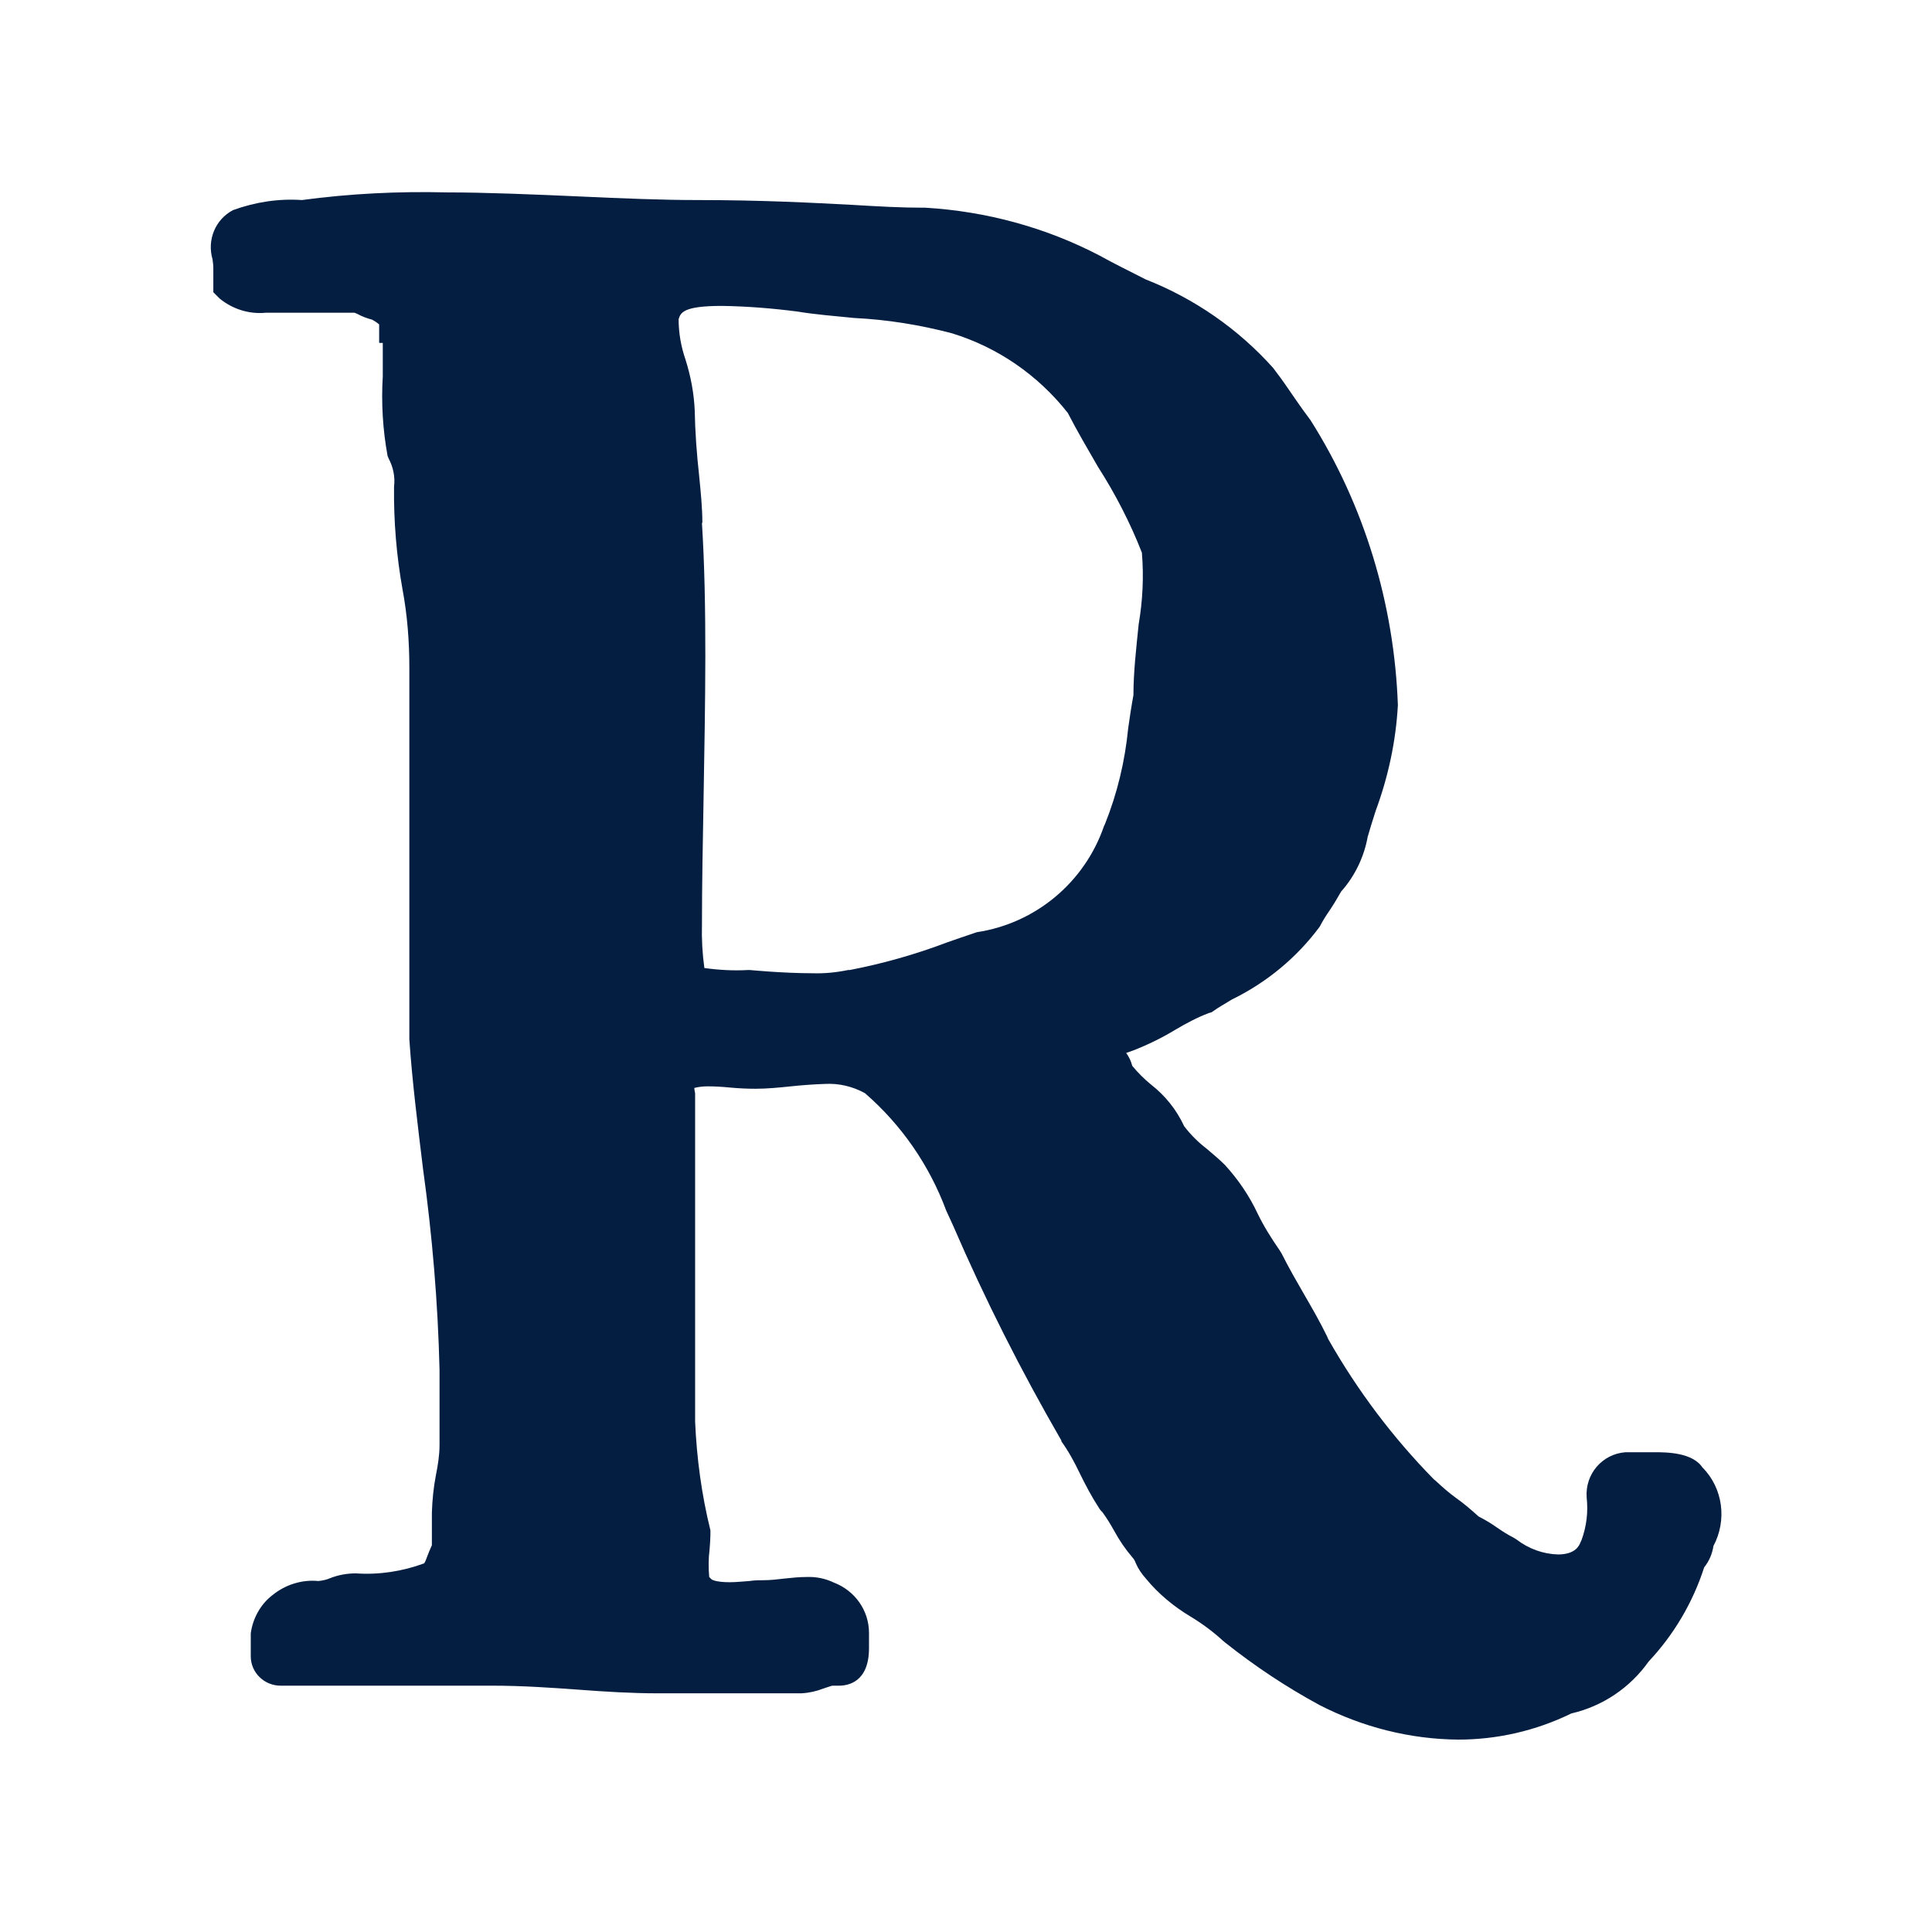 <?xml version="1.0" encoding="UTF-8"?><svg id="Calque_1" xmlns="http://www.w3.org/2000/svg" viewBox="0 0 48 48"><defs><style>.cls-1{fill:#041e41;}@media(prefers-color-scheme: dark){.cls-1{fill:#fff;}}</style></defs><path class="cls-1" d="m42.31,36.48c-.24-.4-.92-.4-1.21-.4h-.56s-.1,0-.15,0c-.58.04-1.01.54-.97,1.12.04.36,0,.72-.13,1.07l-.02.04c-.03.08-.12.31-.56.31-.37-.01-.73-.14-1.03-.37l-.08-.05c-.14-.07-.28-.16-.41-.25-.14-.1-.29-.19-.45-.27-.18-.16-.36-.32-.56-.46-.18-.13-.34-.27-.5-.42l-.06-.05c-1.02-1.04-1.9-2.21-2.62-3.48l-.03-.07c-.19-.39-.39-.73-.58-1.06-.19-.33-.37-.64-.55-1l-.05-.08c-.2-.29-.39-.59-.54-.9-.21-.45-.49-.86-.82-1.22-.14-.14-.3-.27-.45-.4-.21-.16-.4-.35-.56-.56-.19-.41-.47-.76-.83-1.04-.17-.14-.32-.29-.46-.46-.03-.12-.08-.22-.15-.32l.17-.06c.36-.14.71-.31,1.04-.51.27-.16.55-.31.84-.42l.07-.02.06-.04c.11-.08.27-.17.45-.28.86-.42,1.61-1.04,2.18-1.81.07-.14.16-.28.25-.41.1-.15.19-.3.28-.46.34-.38.57-.86.66-1.36.05-.18.12-.4.2-.65.31-.84.5-1.72.55-2.62-.09-2.51-.83-4.96-2.17-7.08-.27-.36-.35-.49-.45-.63-.1-.14-.19-.29-.48-.67-.87-.97-1.95-1.72-3.17-2.2-.41-.21-.8-.4-1.14-.59-1.34-.7-2.82-1.1-4.33-1.19h-.07c-.52,0-1.08-.03-1.74-.07-.98-.05-2.2-.12-3.89-.12-.81,0-1.83-.04-2.91-.09-1.13-.05-2.3-.1-3.28-.1-1.2-.03-2.41.03-3.6.19-.58-.04-1.16.05-1.71.25-.44.23-.65.74-.51,1.22.01.07.02.15.02.22v.6l.16.16c.32.26.73.39,1.14.35h2.21l.07.03c.11.06.24.11.36.14.06.03.12.07.18.12v.46h.09c0,.24,0,.57,0,.83-.04.66,0,1.33.12,1.98l.03.07c.11.21.16.45.13.69-.01.86.06,1.71.21,2.55.12.64.17,1.29.17,1.95v9.23c.07,1.04.21,2.15.34,3.22.23,1.66.37,3.32.41,4.99v1.87c0,.25-.04.5-.09.75-.06.31-.09.62-.1.93v.81c-.05.11-.09.21-.12.29-.02.06-.04.11-.07.16-.54.2-1.12.29-1.7.25-.22,0-.44.04-.64.12-.09.04-.19.06-.29.07-.41-.04-.82.09-1.14.35-.3.23-.49.58-.54.95v.56s0,0,0,.01c0,.41.34.73.74.73h5.25c.76,0,1.47.05,2.16.1.67.05,1.31.09,1.96.09h3.57c.19-.01.37-.05.55-.12.07-.02.17-.06.22-.07h.17c.22,0,.74-.09.74-.93v-.38c0-.56-.35-1.05-.87-1.25-.21-.1-.44-.15-.68-.14-.19,0-.37.02-.56.04-.17.02-.34.04-.51.04-.1,0-.22,0-.35.02-.15.01-.33.03-.49.03-.36,0-.45-.07-.45-.07l-.06-.06c-.02-.23-.02-.46.01-.69.01-.14.02-.26.02-.36v-.11c-.22-.89-.34-1.79-.38-2.7v-8.16s-.02-.09-.02-.13c.11-.03.23-.04.34-.04.17,0,.34.01.55.03.21.02.43.03.63.03.29,0,.59-.03.88-.06.28-.03.56-.05.84-.06.35-.02.69.06,1,.23.91.79,1.6,1.79,2.02,2.92l.17.37c.79,1.83,1.69,3.61,2.69,5.34v.02c.18.25.32.51.45.78.15.31.31.61.5.9l.03.04.04.04c.11.15.2.3.29.46.13.24.28.46.46.67.04.04.06.09.08.14.06.14.15.27.25.38.31.38.7.7,1.12.95.28.17.55.37.79.59l.06.05c.73.58,1.51,1.1,2.34,1.55,1.07.55,2.25.85,3.45.86.97,0,1.93-.22,2.81-.65.78-.18,1.46-.64,1.92-1.29.63-.67,1.1-1.47,1.38-2.34.12-.15.2-.33.23-.53.34-.64.24-1.43-.27-1.95ZM17.45,12.98c0-.36-.04-.75-.08-1.16-.06-.54-.1-1.09-.11-1.63-.02-.43-.1-.85-.23-1.26-.11-.32-.17-.66-.17-1,.05-.16.11-.33,1.08-.33.63.01,1.25.06,1.87.14.42.07.9.11,1.41.16.82.04,1.63.17,2.43.38,1.14.35,2.14,1.04,2.88,1.98.22.43.49.89.75,1.34.43.67.8,1.39,1.09,2.13.05.6.02,1.19-.08,1.78-.06.59-.13,1.19-.13,1.76-.05.27-.09.54-.13.82-.08.82-.27,1.62-.58,2.39l-.02.04c-.48,1.4-1.7,2.42-3.16,2.64l-.06.02c-.23.08-.45.15-.67.23-.79.3-1.6.53-2.43.69h-.04c-.29.06-.59.09-.88.08-.74,0-1.55-.08-1.56-.08h-.05c-.36.02-.72,0-1.08-.05-.05-.36-.07-.72-.06-1.09,0-.96.02-2.01.04-3.12.04-2.35.09-4.78-.04-6.84Z"/></svg>